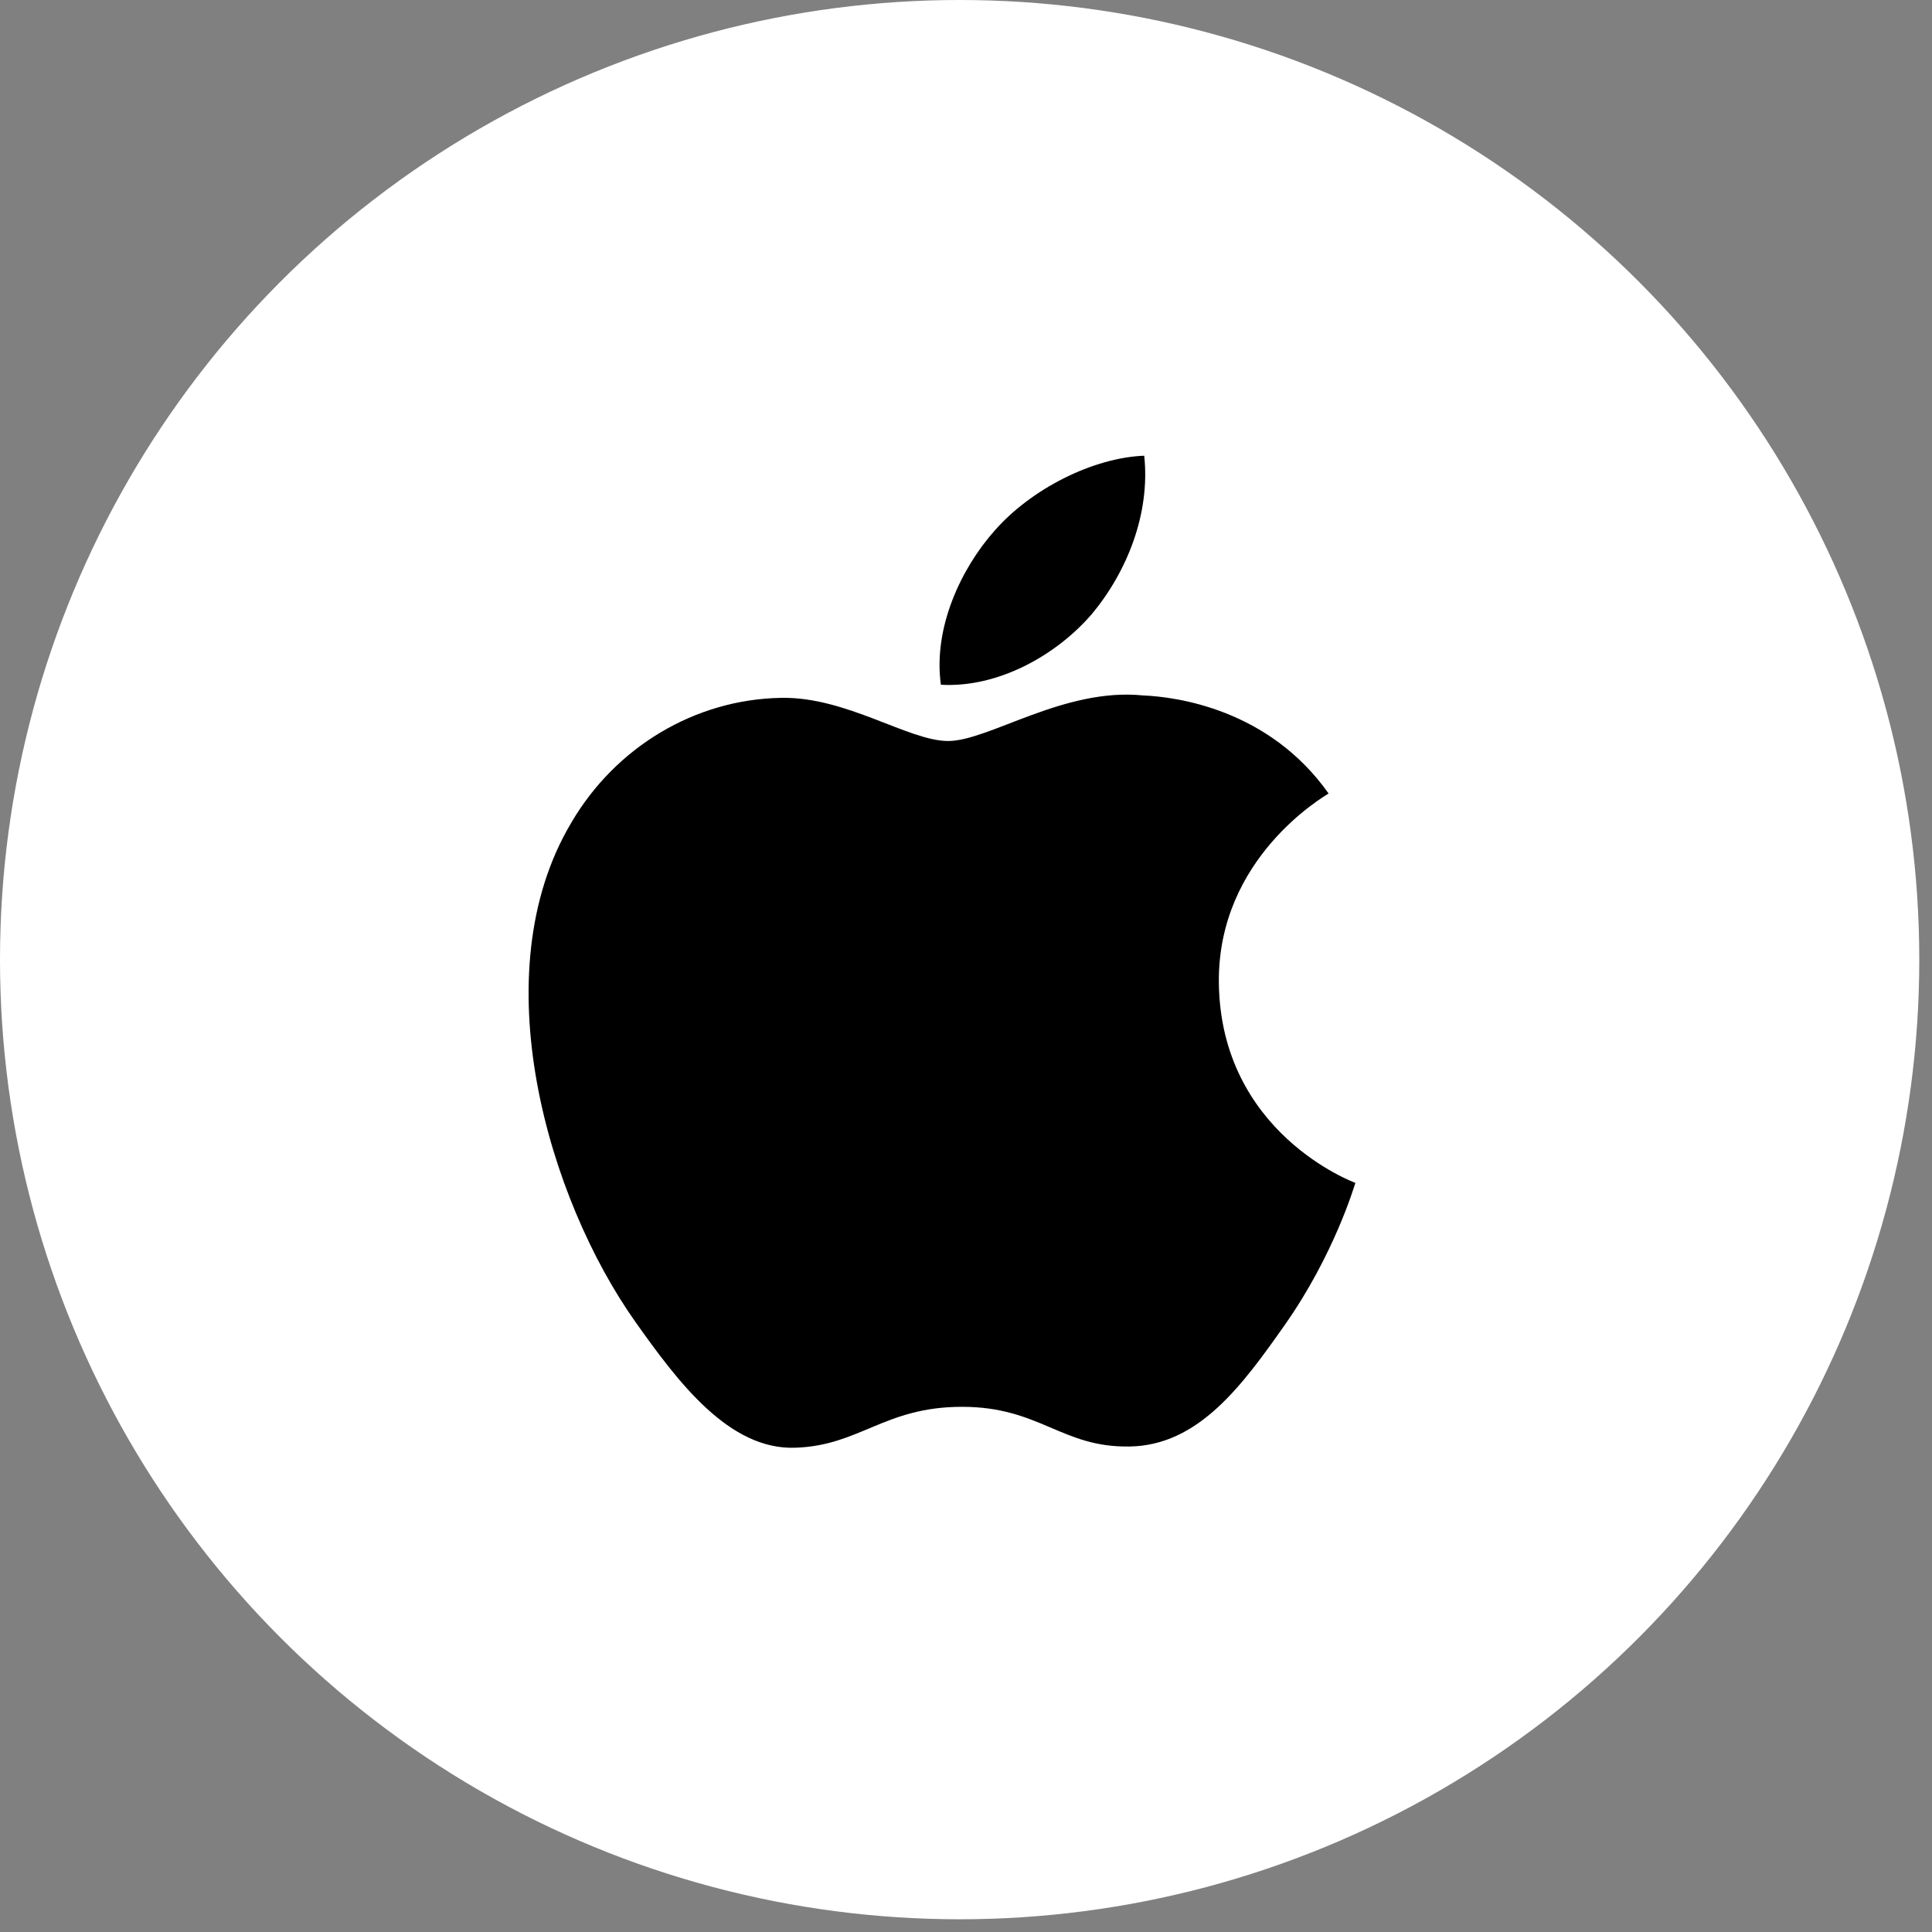 <?xml version="1.0" encoding="UTF-8"?>
<svg width="24px" height="24px" viewBox="0 0 24 24" version="1.1" xmlns="http://www.w3.org/2000/svg" xmlns:xlink="http://www.w3.org/1999/xlink">
    <rect x="0" y="0" width="24" height="24" fill="#808080" stroke="none"/>
    <title>图片/平台/苹果_white</title>
    <g id="页面-1" stroke="none" stroke-width="1" fill="none" fill-rule="evenodd">
        <g id="画板1" transform="translate(-929, -1219)">
            <g id="图片/平台/苹果" transform="translate(929, 1219)">
                <circle id="椭圆形" fill="#FFFFFF" cx="11.921" cy="11.921" r="11.921"></circle>
                <g id="Group" transform="translate(5.208, 5.208)">
                    <rect id="Rectangle" opacity="0" x="0" y="0" width="13.585" height="13.585"></rect>
                    <path d="M11.629,9.486 C11.613,9.533 11.365,10.376 10.757,11.244 C10.23,11.993 9.685,12.748 8.825,12.761 C7.979,12.776 7.709,12.268 6.743,12.268 C5.779,12.268 5.476,12.748 4.676,12.776 C3.849,12.809 3.213,11.958 2.685,11.213 C1.604,9.687 0.772,6.888 1.888,5.013 C2.437,4.074 3.424,3.478 4.498,3.461 C5.308,3.446 6.078,3.997 6.57,3.997 C7.076,3.997 8.008,3.331 8.991,3.431 C9.402,3.448 10.554,3.598 11.296,4.649 C11.238,4.688 9.918,5.449 9.933,6.997 C9.953,8.867 11.611,9.48 11.629,9.486 M8.348,2.429 C8.791,1.9 9.083,1.174 9.006,0.453 C8.373,0.477 7.601,0.863 7.143,1.389 C6.737,1.847 6.381,2.585 6.48,3.298 C7.183,3.339 7.906,2.938 8.347,2.429" id="Shape" fill="#000000"></path>
                </g>
            </g>
        </g>
    </g>
</svg>
